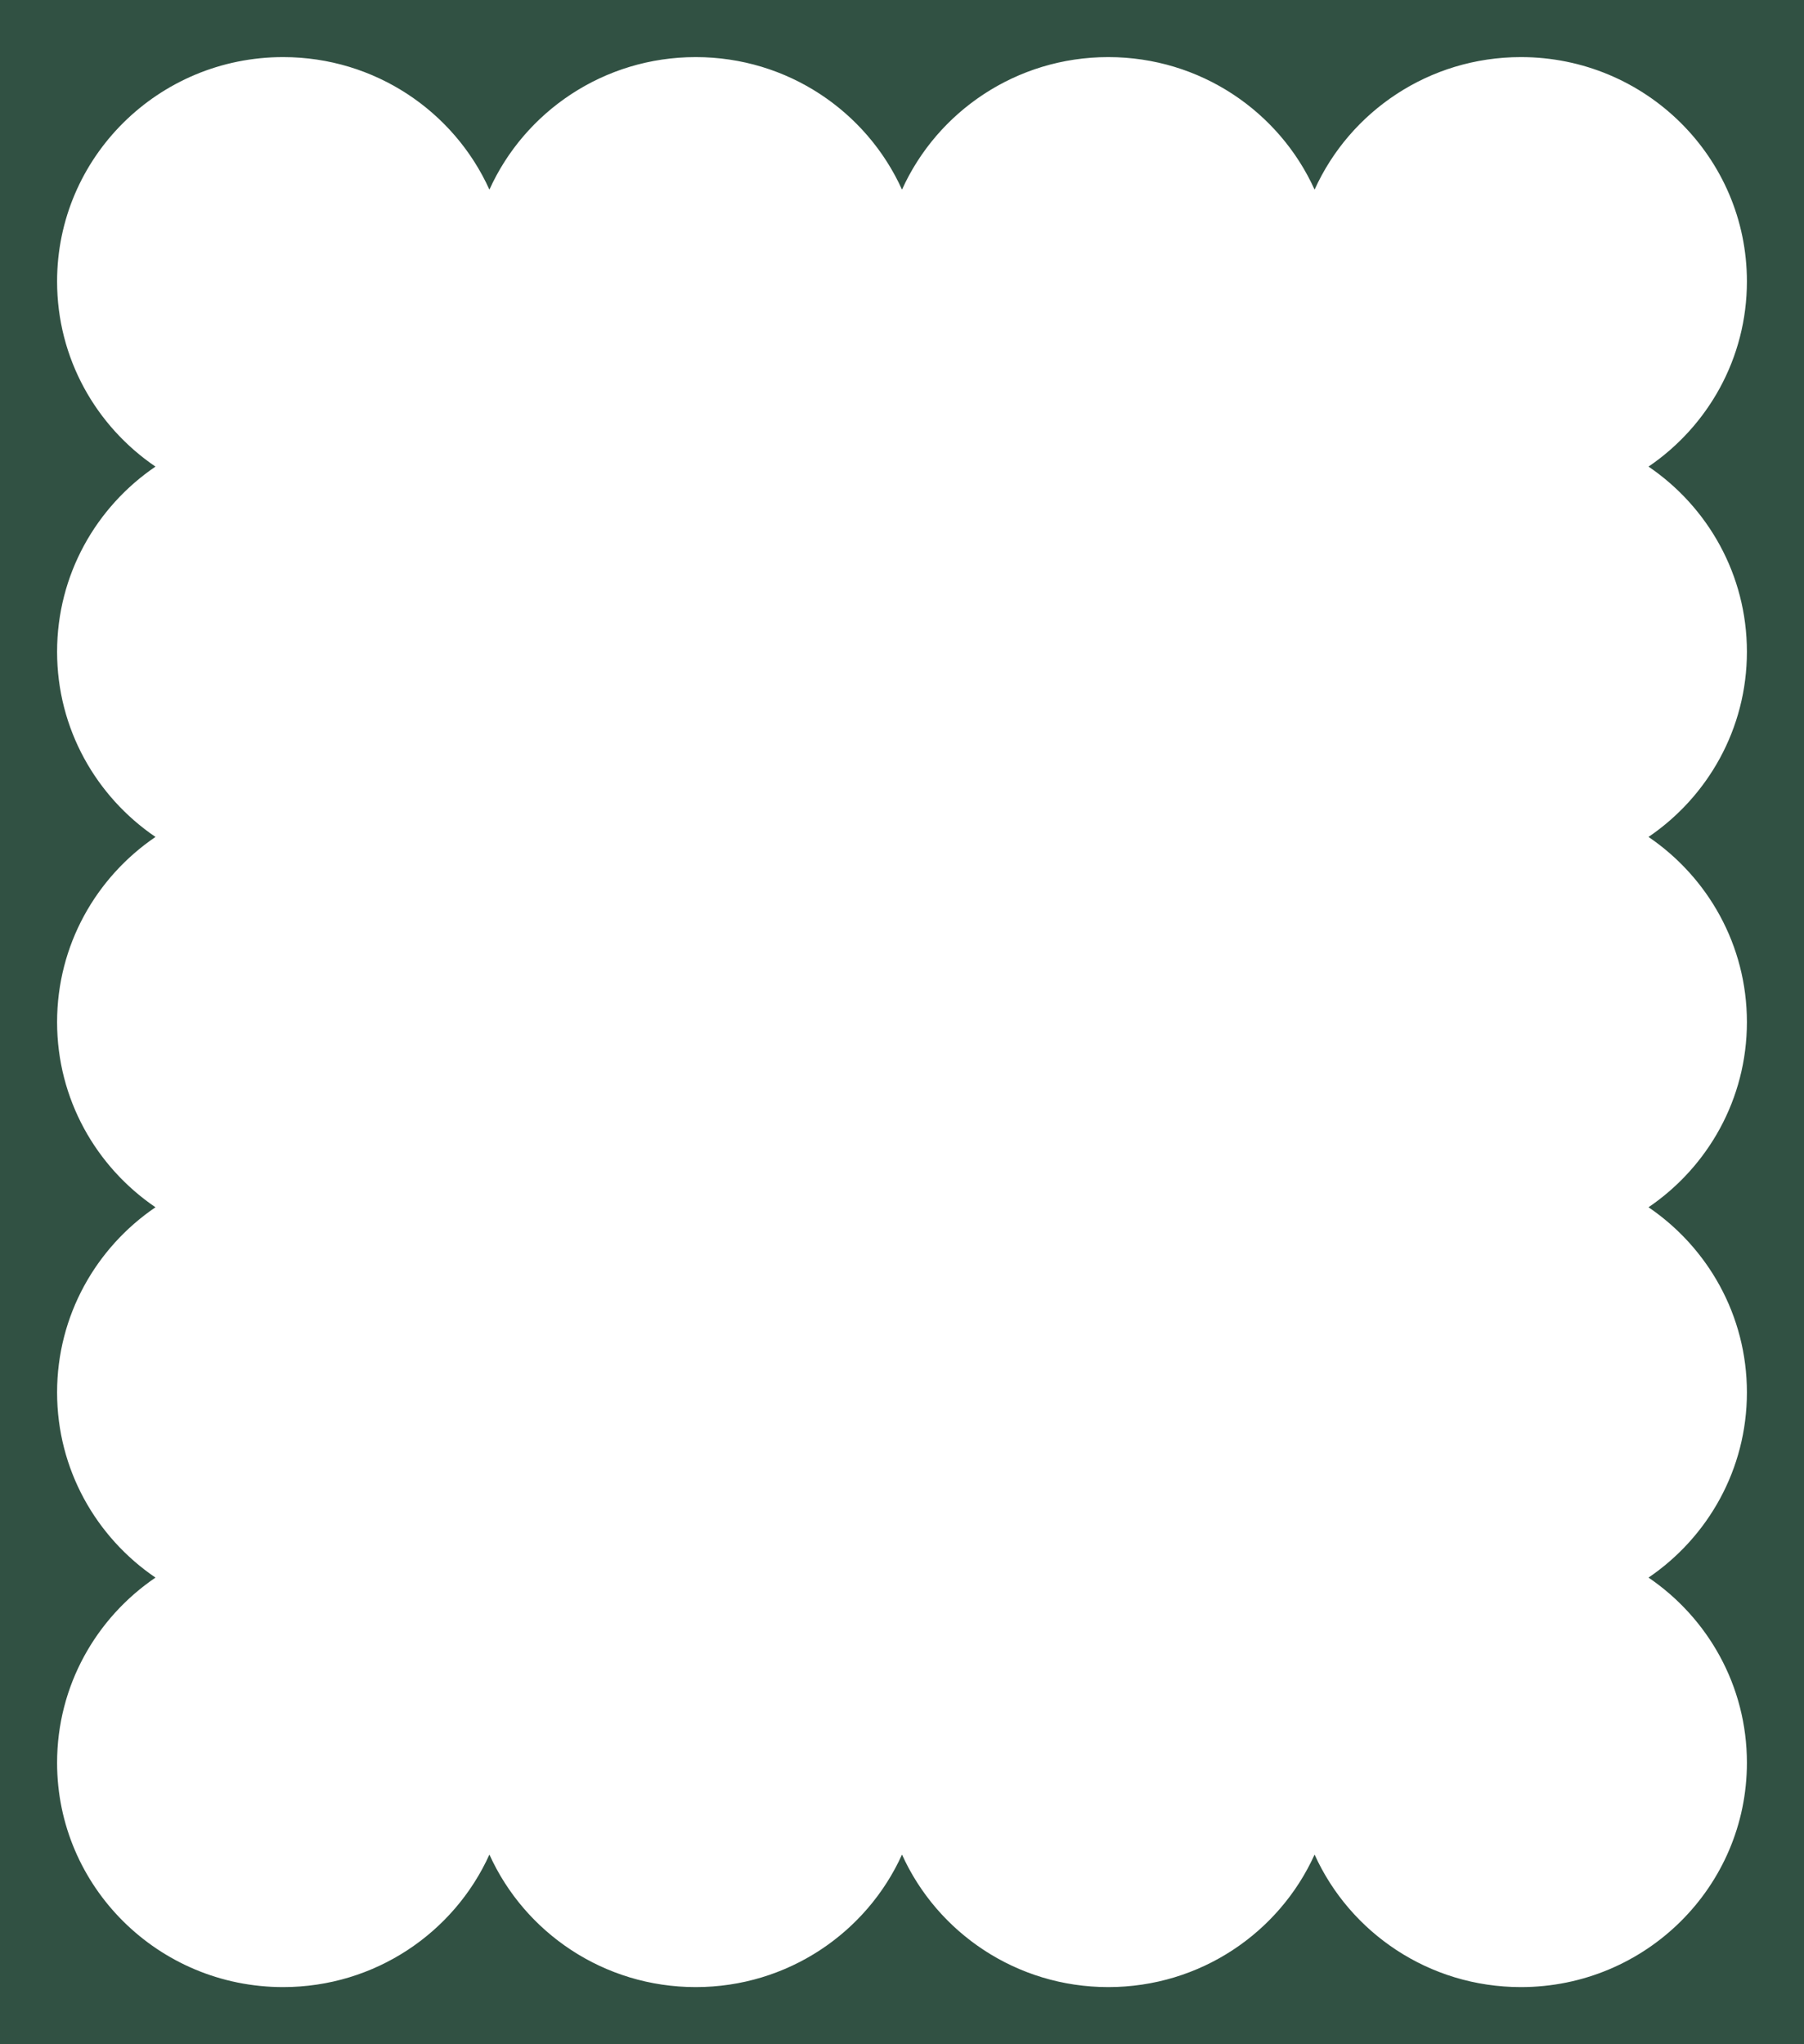 <?xml version="1.0" encoding="UTF-8"?> <svg xmlns="http://www.w3.org/2000/svg" width="316" height="358" viewBox="0 0 316 358" fill="none"><path fill-rule="evenodd" clip-rule="evenodd" d="M316 0H0V358H316V0ZM85.729 33.211C79.537 19.529 65.686 10 49.592 10C27.726 10 10 27.59 10 49.288C10 62.753 16.827 74.637 27.233 81.716C16.827 88.794 10 100.678 10 114.143C10 127.609 16.827 139.493 27.234 146.572C16.827 153.651 10 165.534 10 179C10 192.466 16.827 204.349 27.233 211.428C16.827 218.507 10 230.39 10 243.856C10 257.322 16.827 269.205 27.234 276.284C16.827 283.363 10 295.246 10 308.712C10 330.41 27.726 348 49.592 348C65.686 348 79.537 338.471 85.729 324.789C91.92 338.471 105.771 348 121.865 348C137.958 348 151.808 338.472 158 324.792C164.192 338.472 178.042 348 194.135 348C210.229 348 224.08 338.471 230.271 324.789C236.463 338.471 250.314 348 266.408 348C288.274 348 306 330.41 306 308.712C306 295.246 299.173 283.363 288.766 276.284C299.173 269.205 306 257.322 306 243.856C306 230.39 299.173 218.507 288.766 211.428C299.173 204.349 306 192.466 306 179C306 165.534 299.173 153.651 288.766 146.572C299.173 139.493 306 127.609 306 114.143C306 100.678 299.173 88.795 288.766 81.716C299.173 74.637 306 62.753 306 49.288C306 27.59 288.274 10 266.408 10C250.314 10 236.463 19.529 230.271 33.211C224.08 19.529 210.229 10 194.135 10C178.042 10 164.192 19.527 158 33.208C151.808 19.527 137.958 10 121.865 10C105.771 10 91.92 19.529 85.729 33.211Z" fill="#315143"></path></svg> 